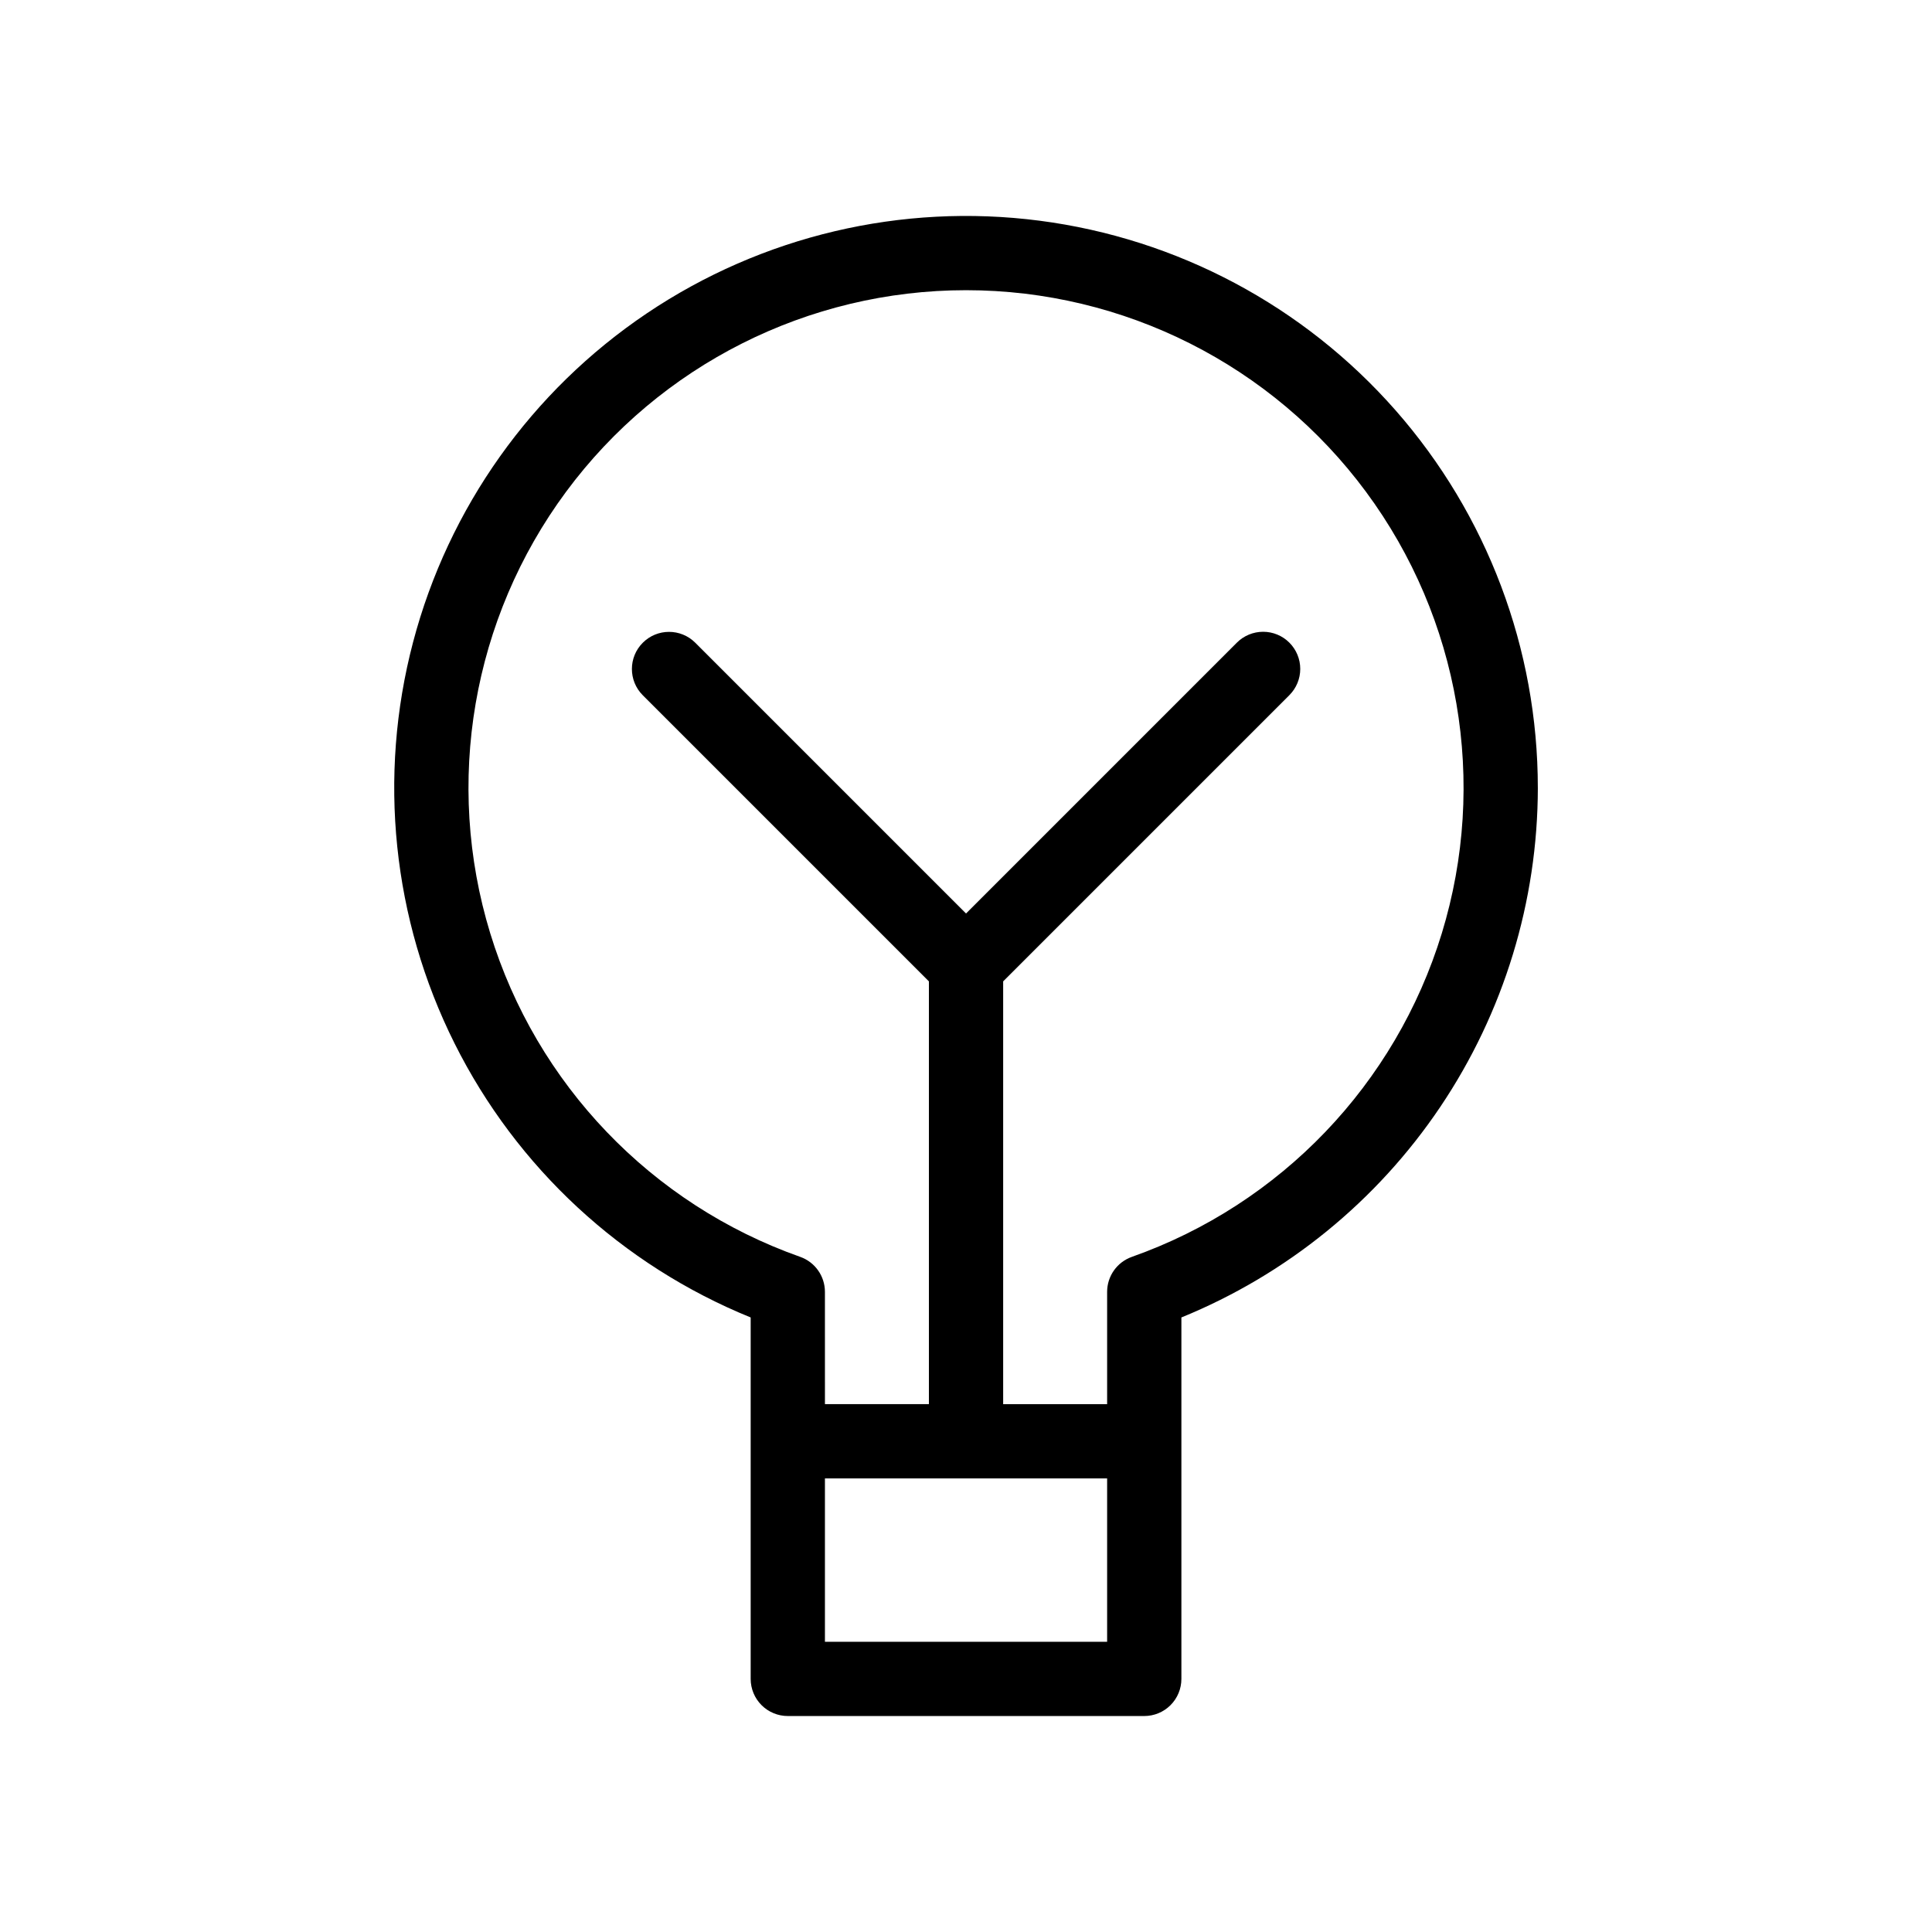 <?xml version="1.0" encoding="UTF-8"?>
<!-- Uploaded to: ICON Repo, www.svgrepo.com, Generator: ICON Repo Mixer Tools -->
<svg fill="#000000" width="800px" height="800px" version="1.1" viewBox="144 144 512 512" xmlns="http://www.w3.org/2000/svg">
 <path d="m551.54 352.77c0-36.82-13.406-72.383-37.711-100.04-24.309-27.66-57.855-45.52-94.371-50.246-36.516-4.727-73.504 4.004-104.05 24.559-30.547 20.559-52.566 51.531-61.941 87.141-9.375 35.609-5.465 73.41 11 106.34 16.465 32.938 44.359 58.75 78.469 72.617v95.785c0 2.609 1.035 5.113 2.883 6.961 1.844 1.844 4.348 2.879 6.957 2.879h94.465c2.609 0 5.113-1.035 6.957-2.879 1.848-1.848 2.883-4.352 2.883-6.961v-95.785c27.902-11.379 51.785-30.805 68.609-55.801 16.82-25 25.824-54.441 25.855-84.574zm-114.14 226.32h-74.785v-43.297h74.785zm6.566-102.01c-3.934 1.387-6.566 5.106-6.566 9.277v29.758h-27.551v-112.04l75.836-75.836v-0.004c1.852-1.844 2.891-4.348 2.894-6.961 0.004-2.613-1.035-5.117-2.883-6.965s-4.352-2.887-6.965-2.883c-2.613 0.004-5.117 1.043-6.961 2.894l-6.957 6.957-64.805 64.809-71.766-71.766c-3.844-3.828-10.062-3.824-13.898 0.016-3.84 3.836-3.844 10.055-0.016 13.898l75.84 75.84v112.04h-27.551l-0.004-29.758c0-4.172-2.629-7.891-6.562-9.277-39.418-13.938-69.891-45.746-82.129-85.723-12.234-39.98-4.785-83.395 20.078-117.01 24.863-33.609 64.195-53.441 106.01-53.441 41.809 0 81.141 19.832 106 53.441 24.863 33.613 32.312 77.027 20.078 117.01-12.238 39.977-42.707 71.785-82.125 85.723z"/>
</svg>